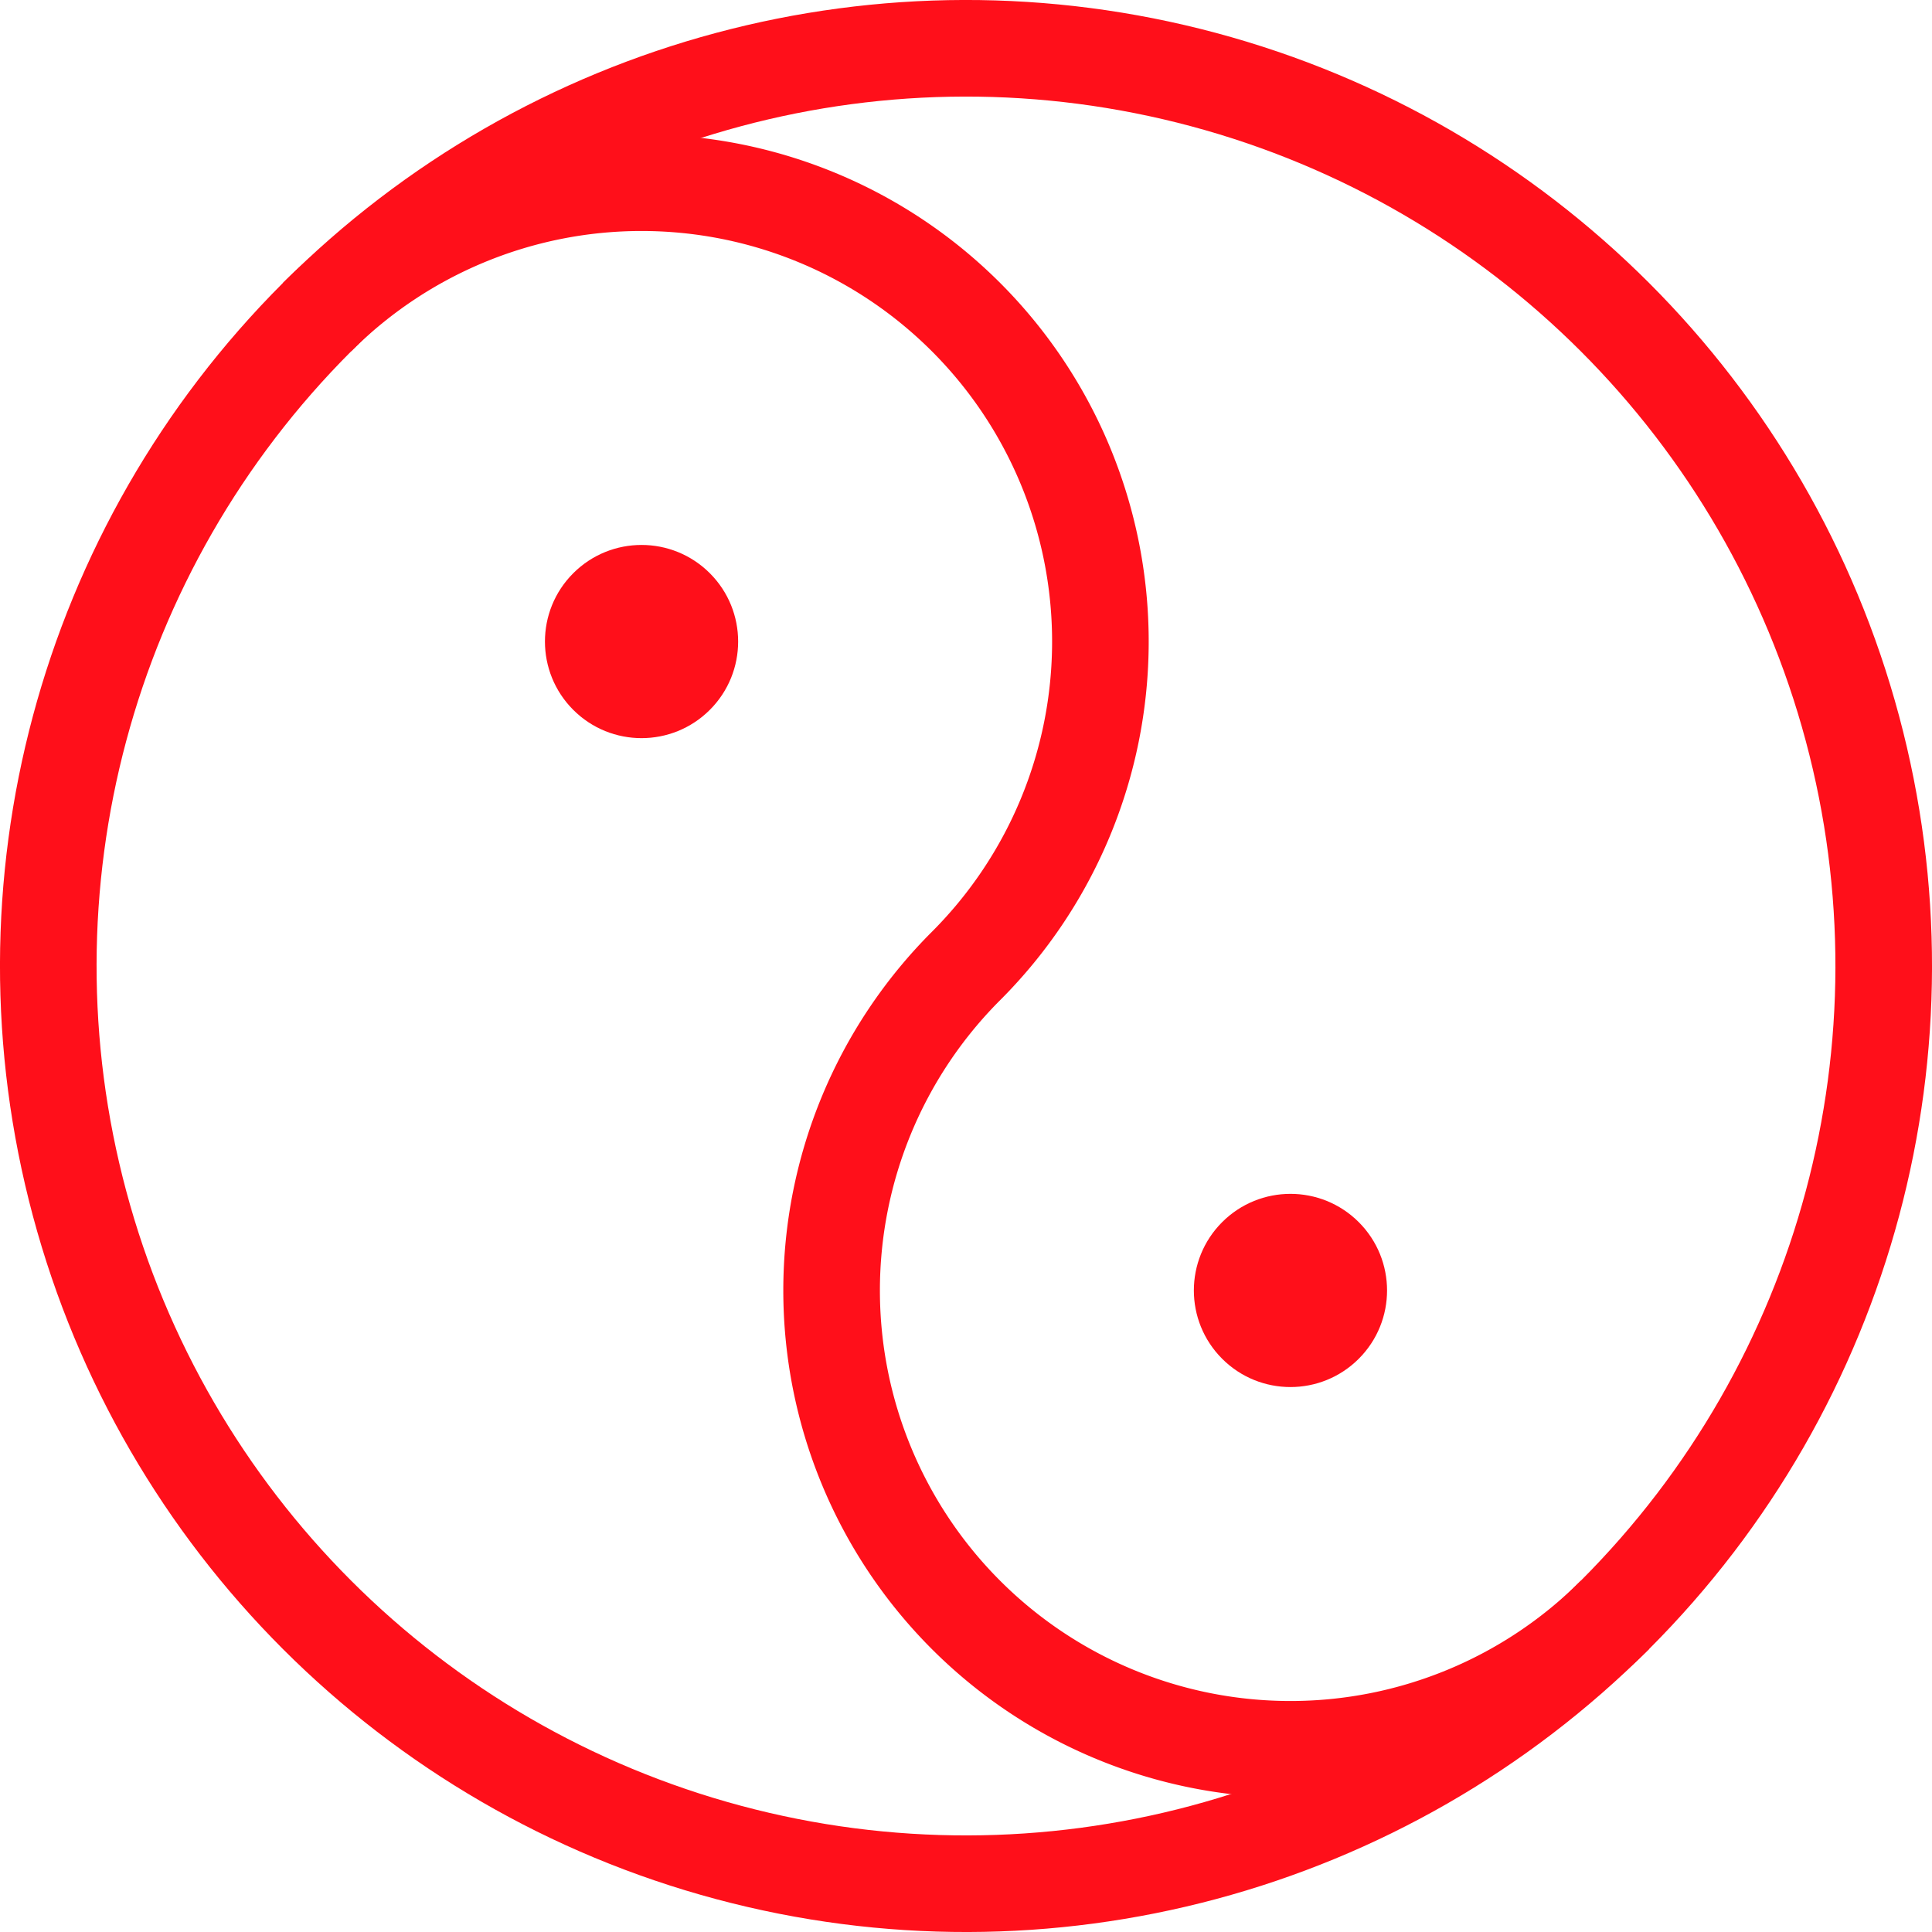 <svg xmlns="http://www.w3.org/2000/svg" viewBox="-30 -30 60 60" width="400" height="400" fill="#ff0f1a" >
<g transform="rotate(45)">
<g stroke="#ff0f1a" stroke-width="3" fill="none">
<path d="M-28.5 0 A14.25 14.25 0 0 1 0 0 14.25 14.25 0 0 0 28.5 0"/>
<circle r="28.5"/>
</g>
<circle r="3" cx="-14.25"/>
<circle r="3" cx="14.25"/>
</g>
</svg>